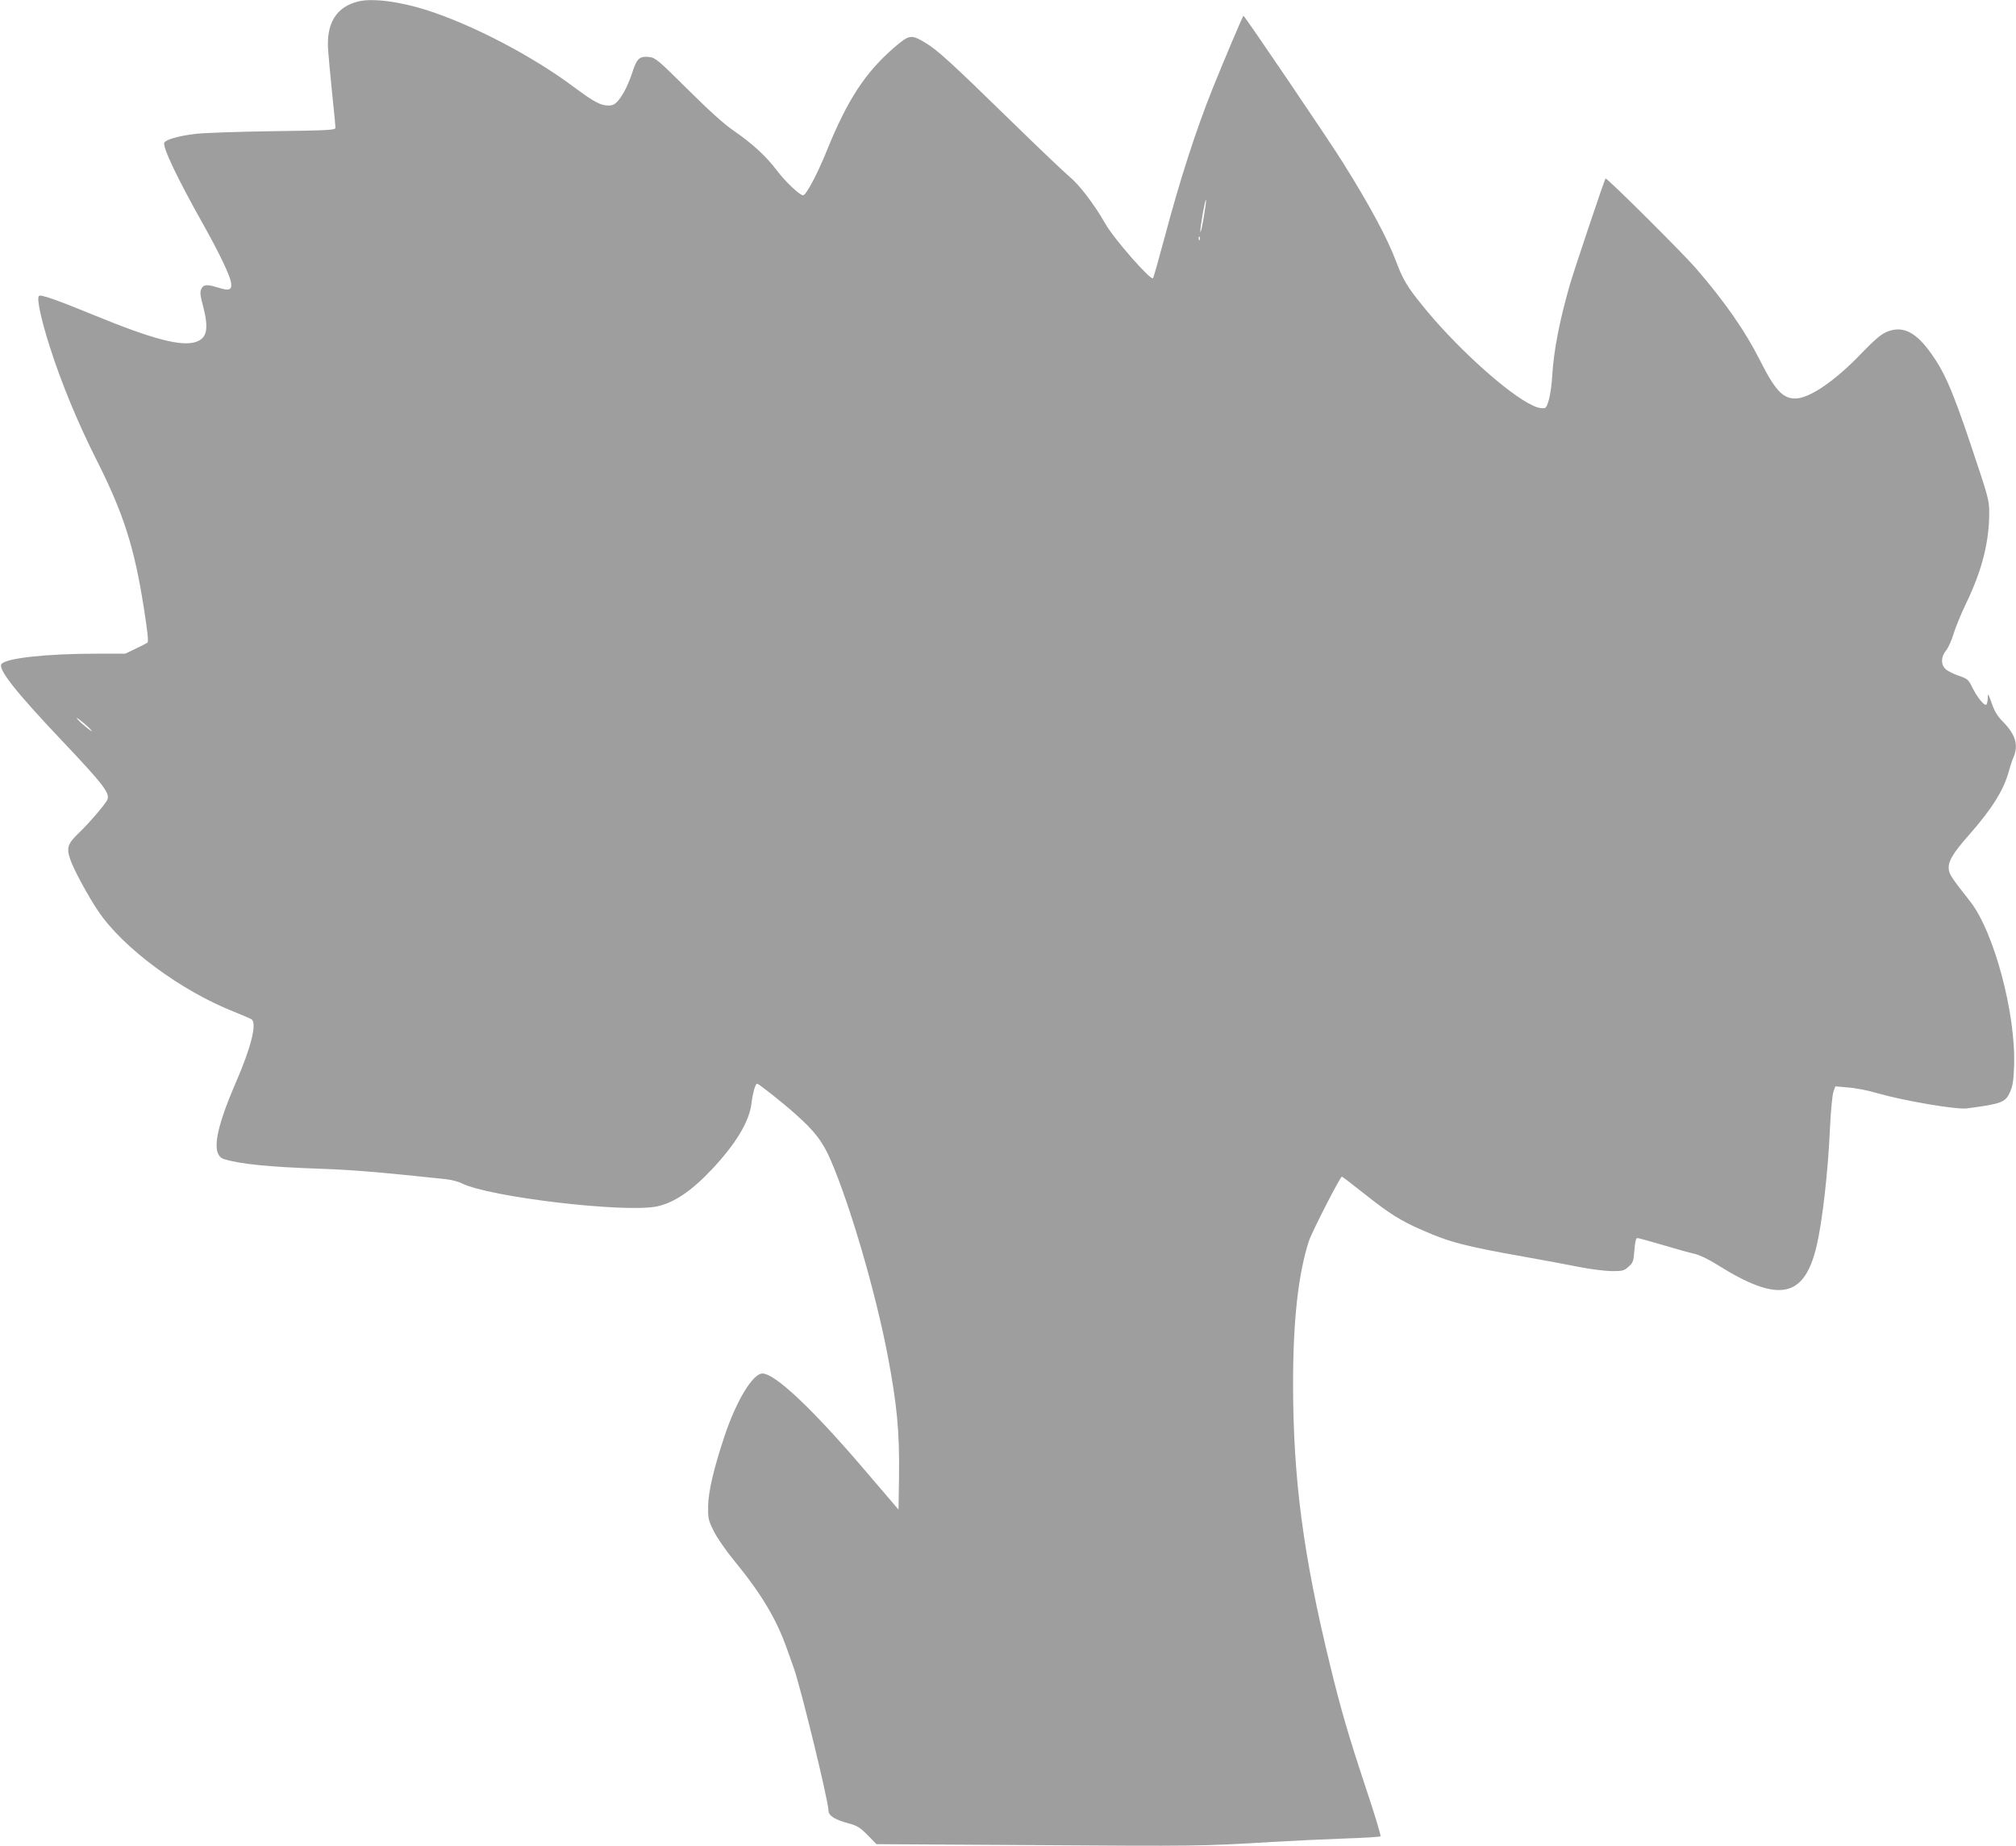 <?xml version="1.0" standalone="no"?>
<!DOCTYPE svg PUBLIC "-//W3C//DTD SVG 20010904//EN"
 "http://www.w3.org/TR/2001/REC-SVG-20010904/DTD/svg10.dtd">
<svg version="1.0" xmlns="http://www.w3.org/2000/svg"
 width="1280pt" height="1172pt" viewBox="0 0 1280 1172"
 preserveAspectRatio="xMidYMid meet">
<g transform="translate(0,1172) scale(0.1,-0.1)"
fill="#9e9e9e" stroke="none">
<path d="M2275 11711 c-138 -34 -203 -136 -192 -305 3 -45 15 -171 26 -281 12
-110 21 -207 21 -216 0 -15 -40 -17 -402 -22 -222 -3 -441 -11 -488 -17 -108
-13 -189 -37 -197 -56 -11 -29 83 -227 253 -529 97 -173 163 -312 171 -358 7
-48 -11 -56 -81 -33 -73 22 -94 21 -108 -9 -9 -20 -7 -41 11 -107 38 -146 26
-205 -46 -229 -92 -30 -273 17 -643 169 -249 102 -342 134 -353 123 -15 -15
14 -151 69 -322 73 -230 179 -486 299 -723 169 -336 238 -550 298 -934 24
-153 31 -215 23 -222 -7 -5 -41 -23 -76 -39 l-65 -31 -185 0 c-312 0 -569 -28
-600 -65 -26 -31 89 -177 386 -490 265 -280 306 -334 284 -375 -18 -34 -112
-143 -176 -205 -74 -70 -83 -96 -59 -168 18 -58 116 -240 179 -332 157 -234
529 -508 866 -640 52 -21 101 -42 108 -47 34 -28 -4 -178 -102 -404 -132 -305
-155 -457 -73 -483 100 -31 286 -50 611 -61 214 -8 359 -20 796 -66 36 -4 81
-16 101 -26 168 -87 1038 -190 1241 -147 107 23 216 96 344 231 154 163 241
306 255 421 8 67 25 127 36 127 10 0 157 -116 239 -189 127 -112 178 -179 230
-300 124 -290 281 -828 358 -1226 62 -323 78 -496 74 -784 l-3 -205 -231 270
c-323 377 -555 594 -633 594 -61 0 -165 -171 -240 -395 -69 -207 -103 -351
-105 -446 -1 -79 1 -90 36 -160 20 -41 77 -123 127 -184 177 -216 271 -373
340 -570 18 -49 36 -101 41 -115 43 -119 220 -845 220 -903 0 -34 38 -59 128
-83 55 -15 73 -26 121 -75 l56 -57 1001 -6 c1019 -7 1070 -7 1509 20 138 8
348 18 467 22 119 4 220 10 223 14 4 4 -38 143 -94 310 -109 329 -157 493
-225 772 -172 705 -236 1188 -236 1794 0 399 33 694 100 902 20 60 199 410
210 410 3 0 68 -50 145 -111 155 -123 228 -169 361 -227 178 -79 276 -104 659
-172 127 -23 286 -52 354 -66 69 -13 158 -24 198 -24 65 0 76 3 103 28 28 24
32 34 37 105 4 53 10 77 19 77 7 0 79 -20 161 -44 81 -24 172 -50 202 -56 33
-8 90 -35 145 -70 390 -245 553 -213 631 124 36 154 72 471 84 746 5 107 15
210 22 229 l12 34 81 -7 c45 -3 127 -19 184 -36 171 -49 501 -105 569 -97 221
29 246 38 275 104 17 38 23 73 26 168 11 331 -128 850 -279 1042 -111 141
-129 167 -135 198 -9 51 21 104 130 227 142 161 219 284 250 400 8 29 21 70
30 90 33 77 13 144 -64 223 -38 38 -56 68 -74 120 -23 65 -25 67 -25 33 -1
-20 -5 -39 -10 -42 -13 -8 -59 49 -89 111 -24 49 -30 54 -86 73 -33 11 -70 30
-83 42 -31 29 -30 78 2 117 14 16 36 65 49 108 13 43 49 130 80 194 101 210
146 388 146 576 0 77 -6 98 -115 423 -122 363 -173 479 -270 608 -91 121 -174
156 -270 113 -34 -15 -78 -53 -154 -132 -170 -178 -333 -289 -423 -289 -79 0
-129 54 -225 245 -91 181 -222 370 -404 580 -85 99 -568 579 -575 572 -7 -7
-197 -574 -226 -672 -67 -235 -103 -418 -113 -586 -6 -104 -28 -198 -48 -200
-31 -3 -56 5 -107 33 -168 94 -475 377 -670 620 -96 118 -123 164 -165 276
-54 145 -169 360 -340 632 -85 137 -623 930 -630 930 -4 0 -133 -305 -195
-460 -106 -264 -207 -576 -305 -945 -37 -137 -70 -255 -74 -261 -11 -21 -252
253 -305 349 -65 115 -164 245 -223 293 -26 21 -199 185 -383 365 -374 365
-459 442 -534 487 -92 55 -102 53 -198 -29 -184 -159 -298 -333 -429 -657 -58
-144 -131 -282 -150 -282 -21 0 -113 87 -166 157 -68 91 -159 174 -276 254
-61 42 -155 127 -291 262 -185 184 -204 200 -242 205 -61 7 -79 -8 -105 -85
-27 -85 -60 -151 -94 -192 -21 -24 -35 -31 -62 -31 -49 0 -92 23 -216 115
-264 198 -641 395 -935 490 -172 55 -346 78 -437 56z m5366 -1381 c-10 -58
-19 -94 -20 -81 -1 32 33 221 36 201 2 -8 -6 -62 -16 -120z m-24 -132 c-3 -8
-6 -5 -6 6 -1 11 2 17 5 13 3 -3 4 -12 1 -19z m-7042 -3109 c15 -17 9 -15 -20
8 -22 17 -49 41 -60 54 -15 17 -9 15 20 -8 22 -17 49 -41 60 -54z"/>
</g>
</svg>
